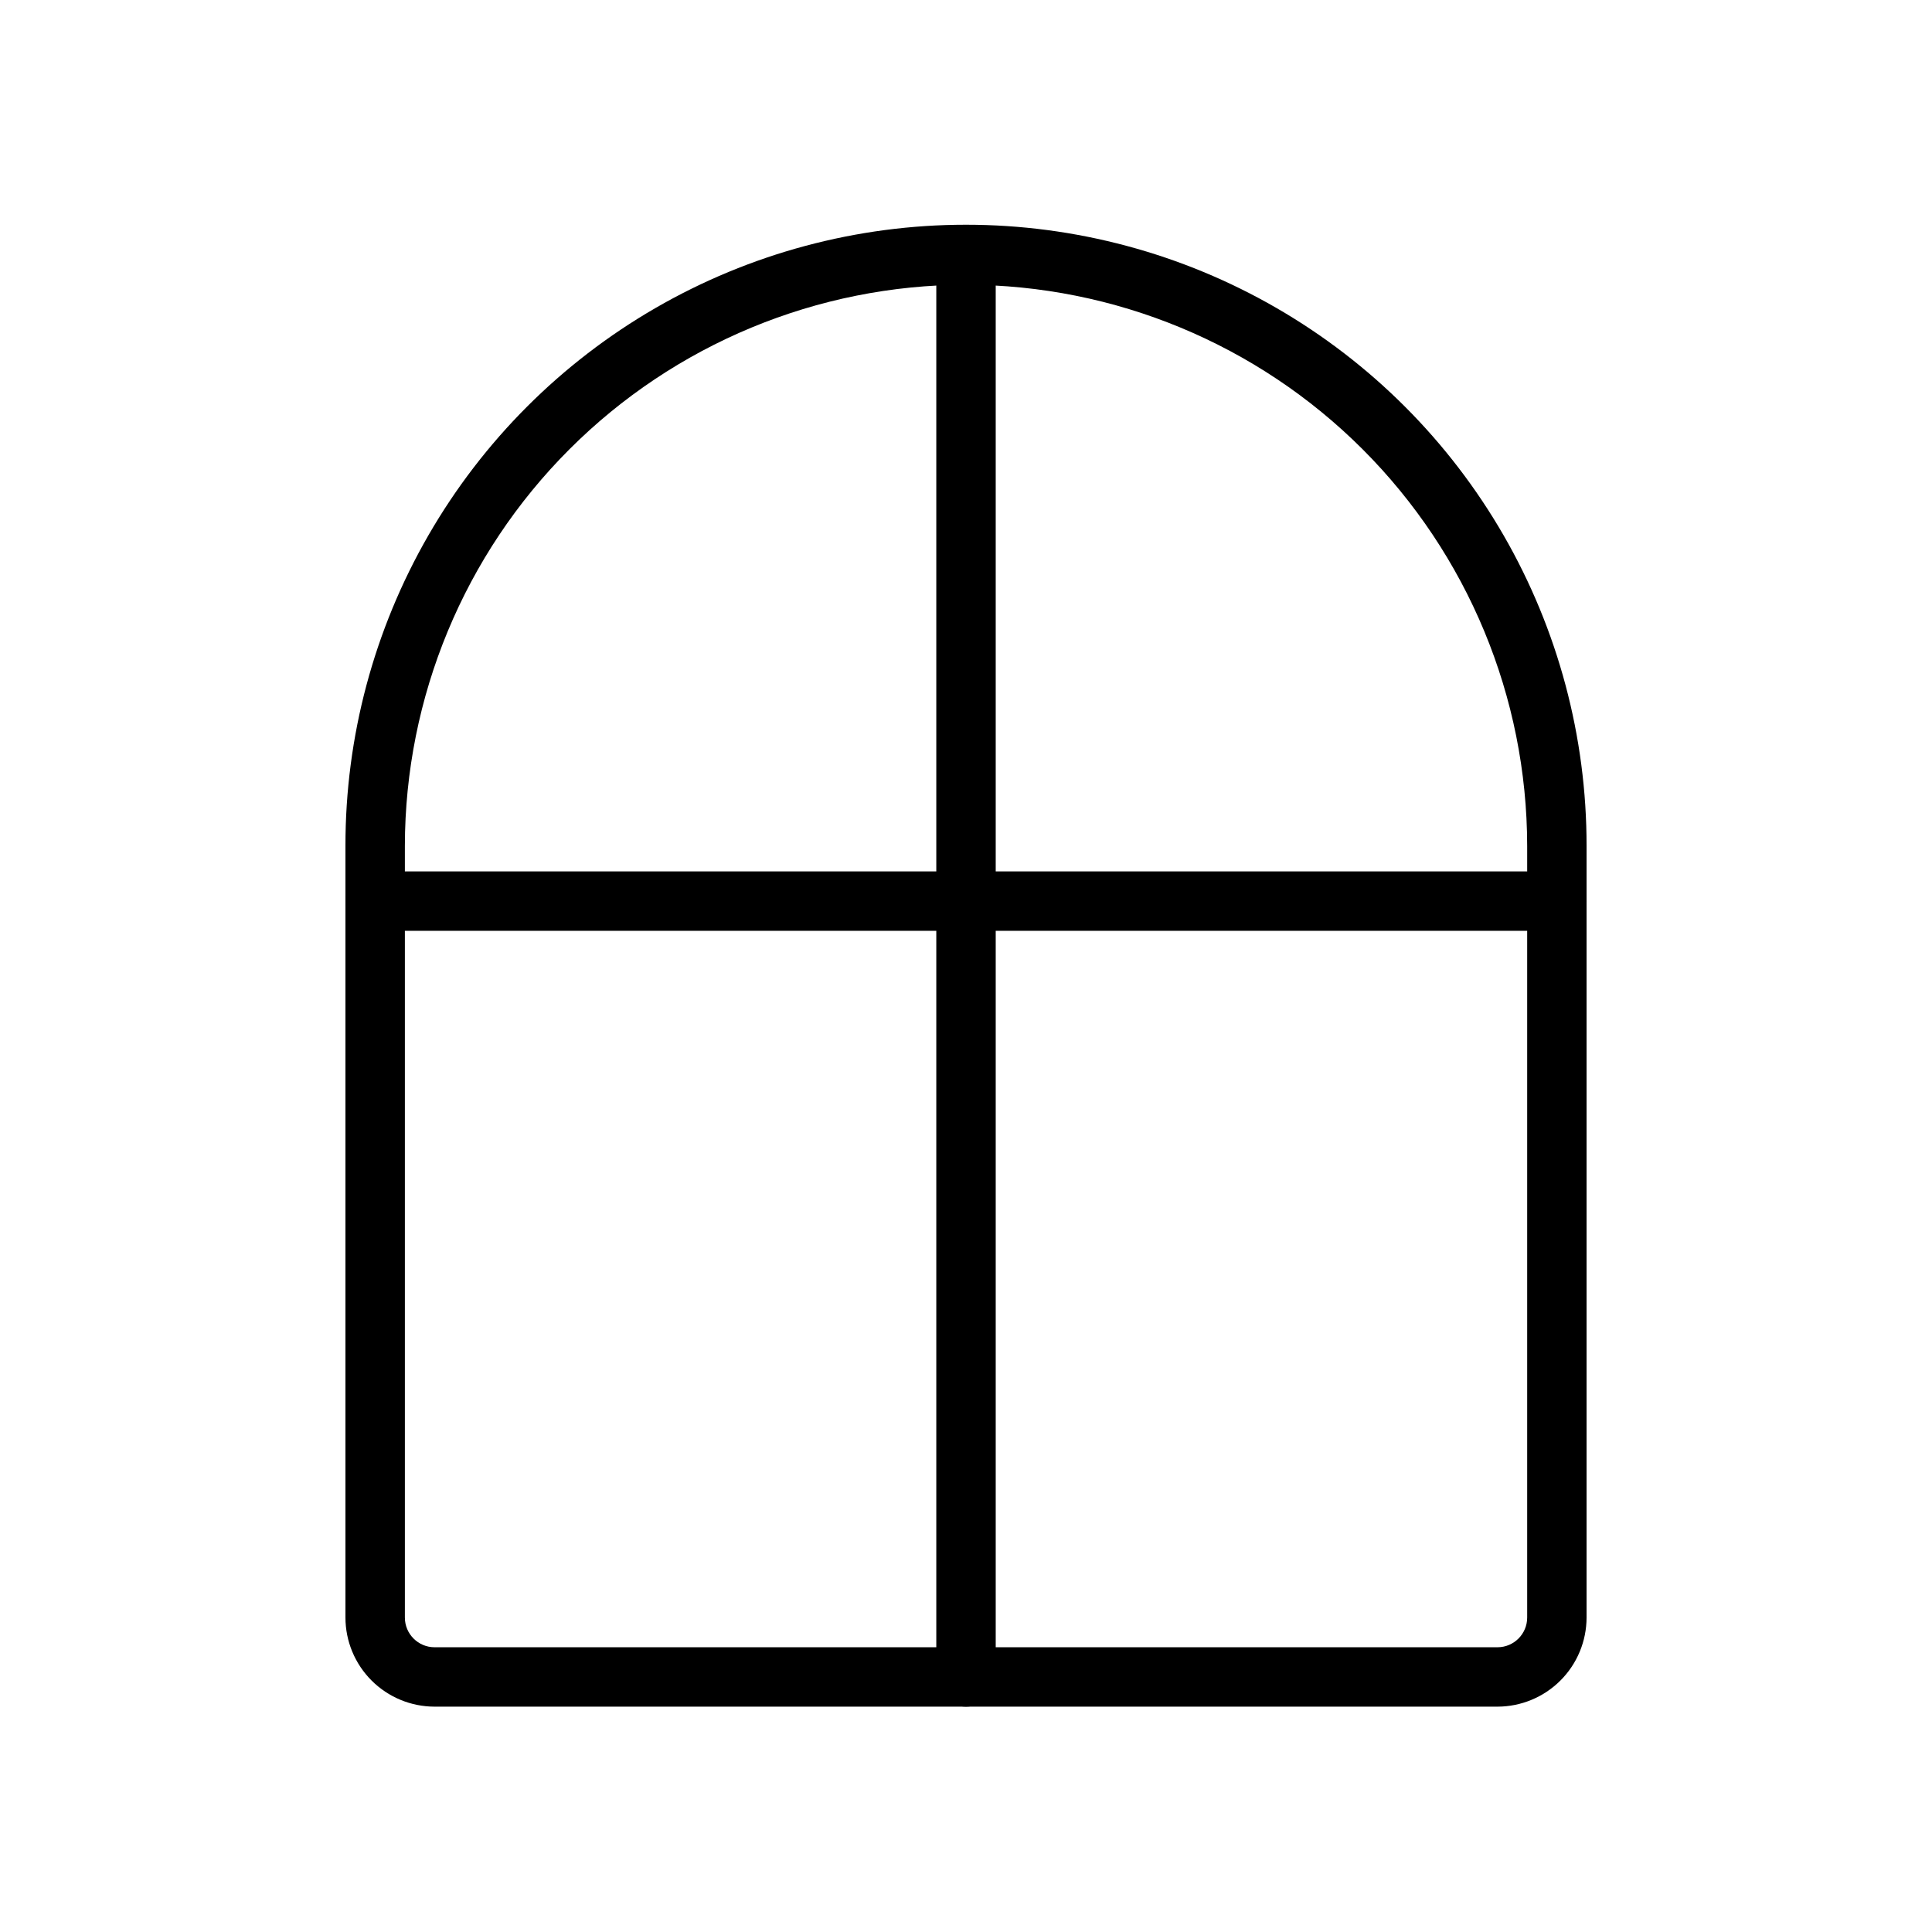 <?xml version="1.0" encoding="UTF-8"?>
<!-- The Best Svg Icon site in the world: iconSvg.co, Visit us! https://iconsvg.co -->
<svg fill="#000000" width="800px" height="800px" version="1.1" viewBox="144 144 512 512" xmlns="http://www.w3.org/2000/svg">
 <g>
  <path d="m540.84 596.28h-281.68c-6.258-0.008-12.262-2.5-16.691-6.926-4.426-4.426-6.918-10.43-6.922-16.691v-204.49c-0.031-28.887 7.551-57.27 21.977-82.297 14.43-25.023 35.191-45.809 60.203-60.258 25.012-14.453 53.387-22.062 82.273-22.062s57.266 7.609 82.273 22.062c25.012 14.449 45.777 35.234 60.203 60.258 14.426 25.027 22.008 53.41 21.98 82.297v204.49c-0.008 6.262-2.496 12.266-6.926 16.691-4.426 4.426-10.43 6.918-16.691 6.926zm-140.84-376.82c-39.426 0.047-77.227 15.73-105.1 43.609-27.879 27.879-43.562 65.68-43.605 105.11v204.49c0.004 4.348 3.527 7.871 7.871 7.871h281.68c4.348 0 7.871-3.523 7.871-7.871v-204.49c-0.043-39.426-15.727-77.227-43.605-105.11-27.879-27.879-65.68-43.562-105.11-43.605z"/>
  <path d="m556.59 390.68h-313.17c-4.348 0-7.871-3.523-7.871-7.871s3.523-7.871 7.871-7.871h313.17c4.348 0 7.871 3.523 7.871 7.871s-3.523 7.871-7.871 7.871z"/>
  <path d="m400 596.28c-2.086 0-4.09-0.828-5.566-2.305-1.477-1.477-2.305-3.481-2.305-5.566v-376.82c0-4.348 3.523-7.871 7.871-7.871s7.875 3.523 7.875 7.871v376.82c0 2.086-0.828 4.09-2.305 5.566-1.477 1.477-3.481 2.305-5.57 2.305z"/>
 </g>
</svg>
